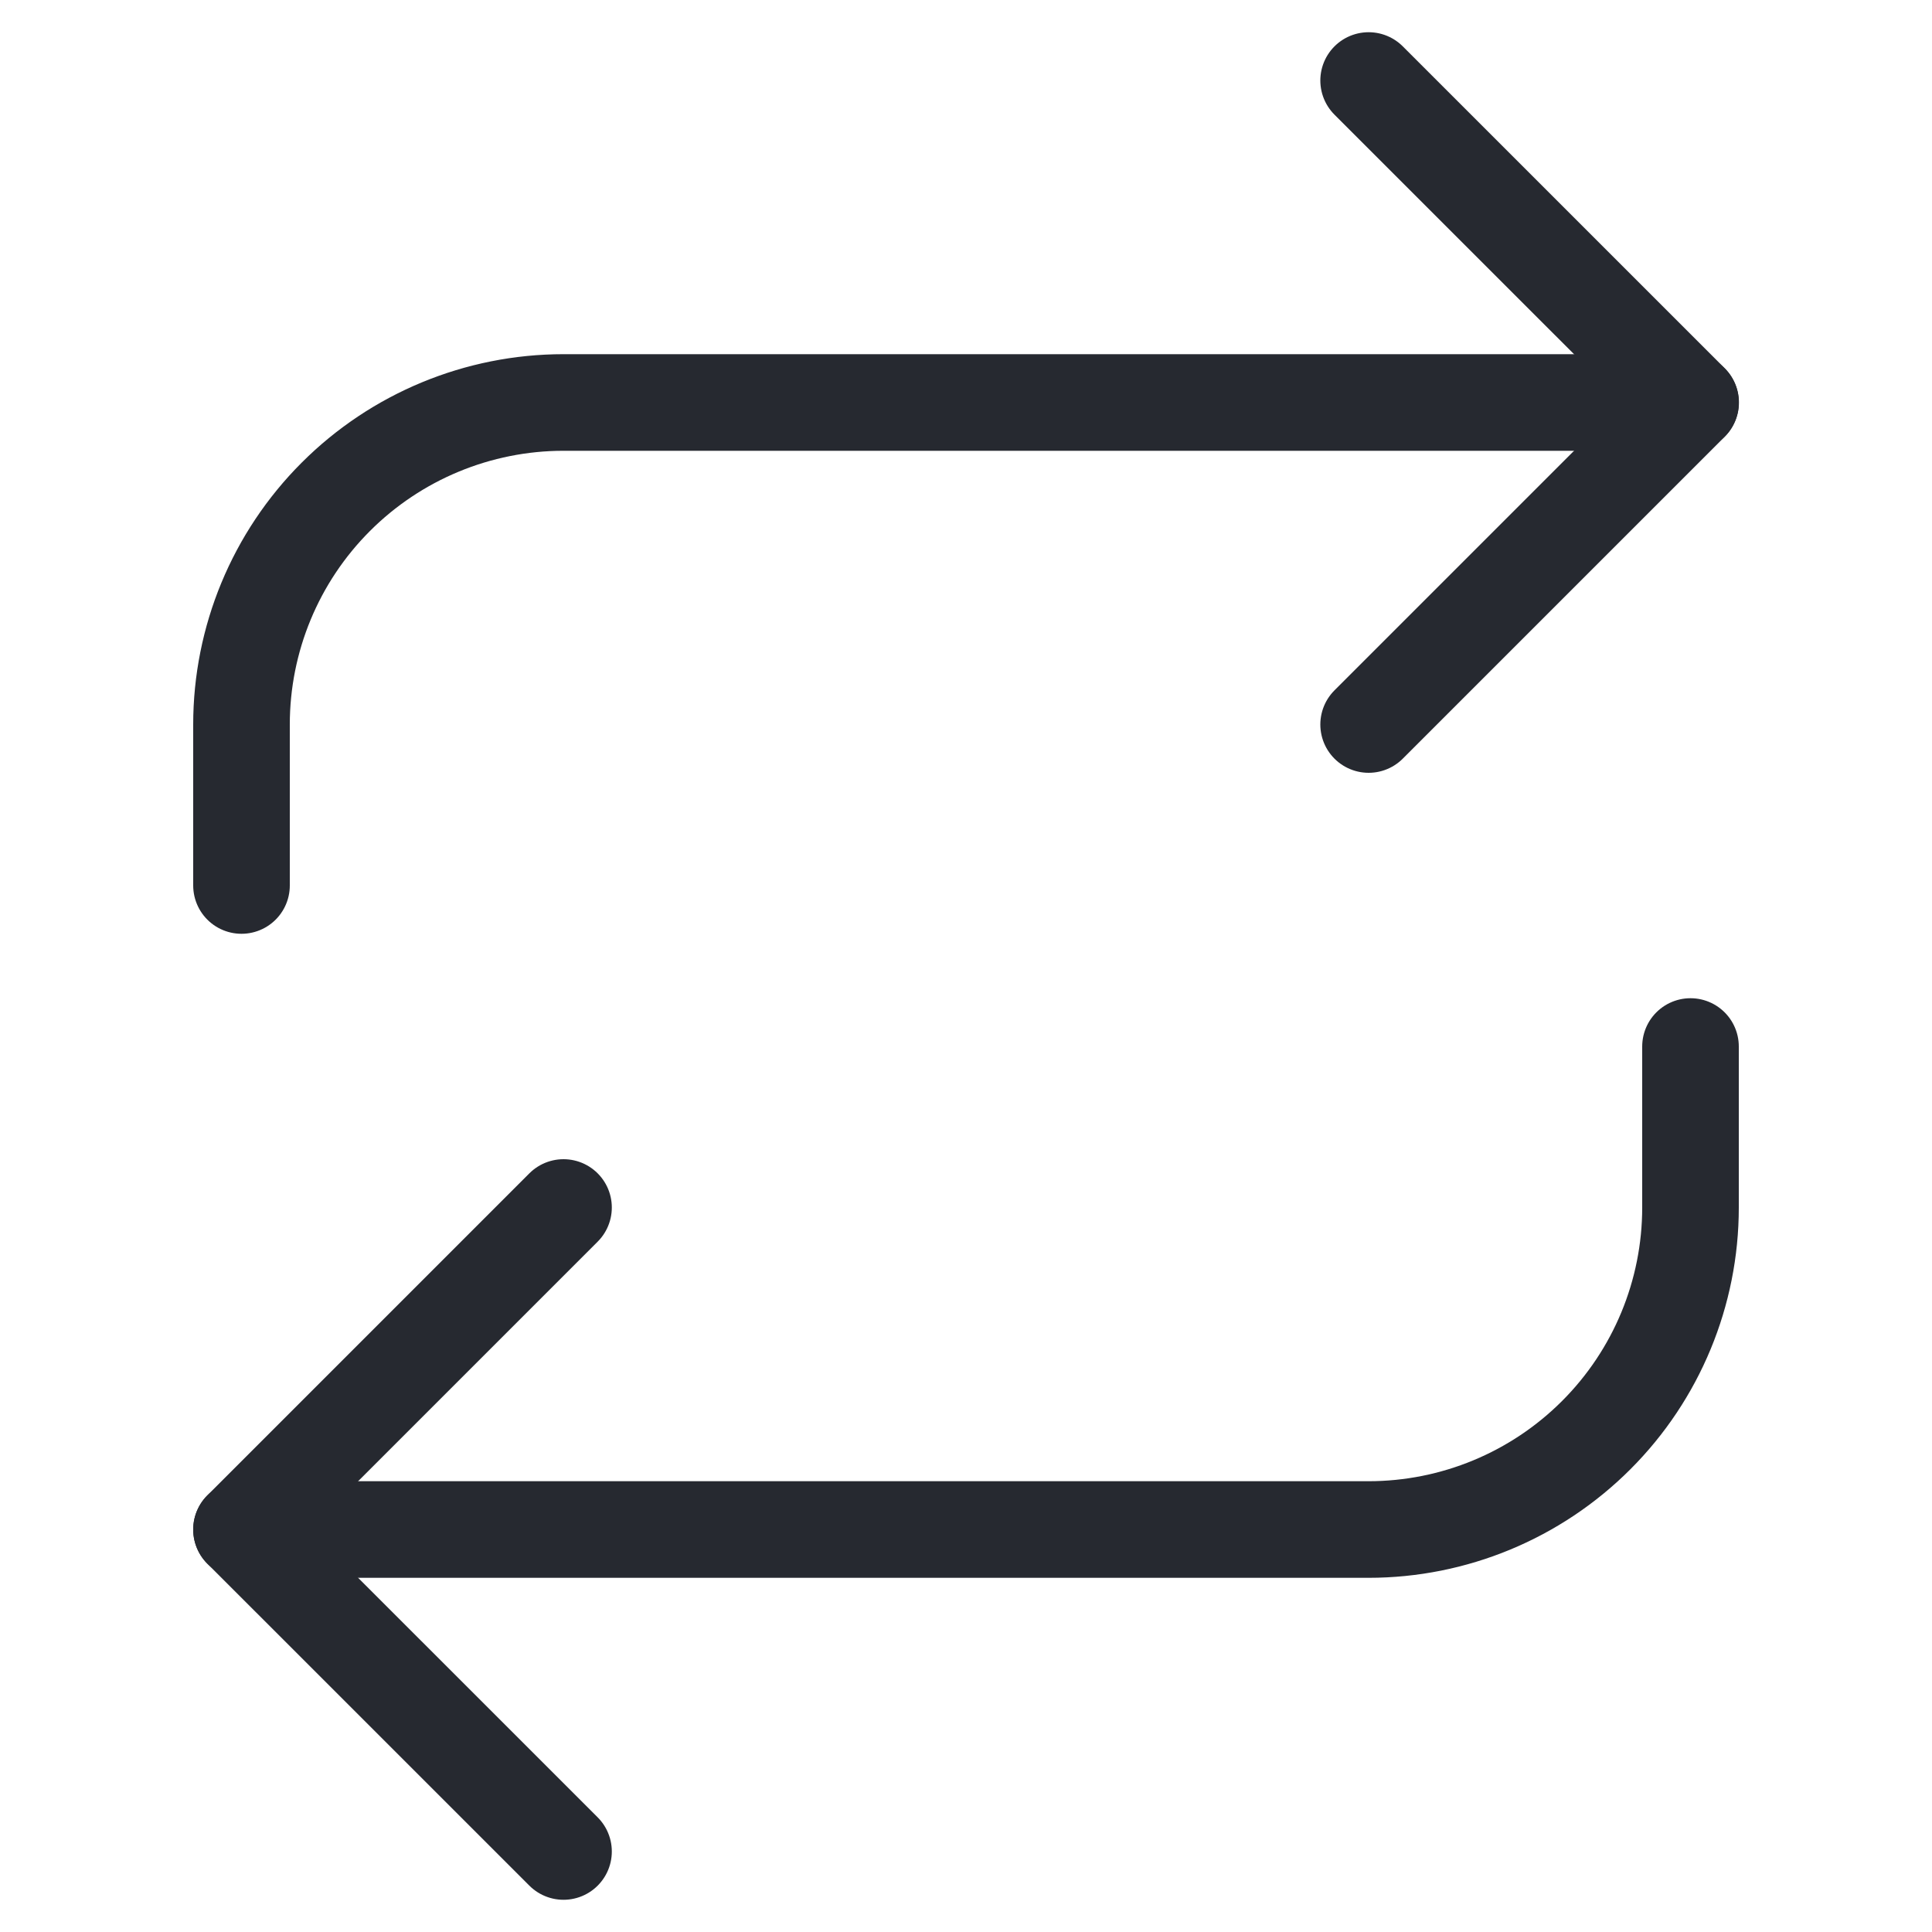 <svg width="40" height="40" viewBox="0 0 40 40" fill="none" xmlns="http://www.w3.org/2000/svg">
<path d="M28.336 1.667L35.003 8.333L28.336 15" stroke="#262930" stroke-width="2" stroke-linecap="round" stroke-linejoin="round"/>
<path d="M5 18.333V15C5 13.232 5.702 11.536 6.953 10.286C8.203 9.036 9.899 8.333 11.667 8.333H35" stroke="#262930" stroke-width="2" stroke-linecap="round" stroke-linejoin="round"/>
<path d="M11.667 38.333L5 31.667L11.667 25" stroke="#262930" stroke-width="2" stroke-linecap="round" stroke-linejoin="round"/>
<path d="M35 21.667V25C35 26.768 34.298 28.464 33.047 29.714C31.797 30.964 30.101 31.667 28.333 31.667H5" stroke="#262930" stroke-width="2" stroke-linecap="round" stroke-linejoin="round"/>
</svg>
